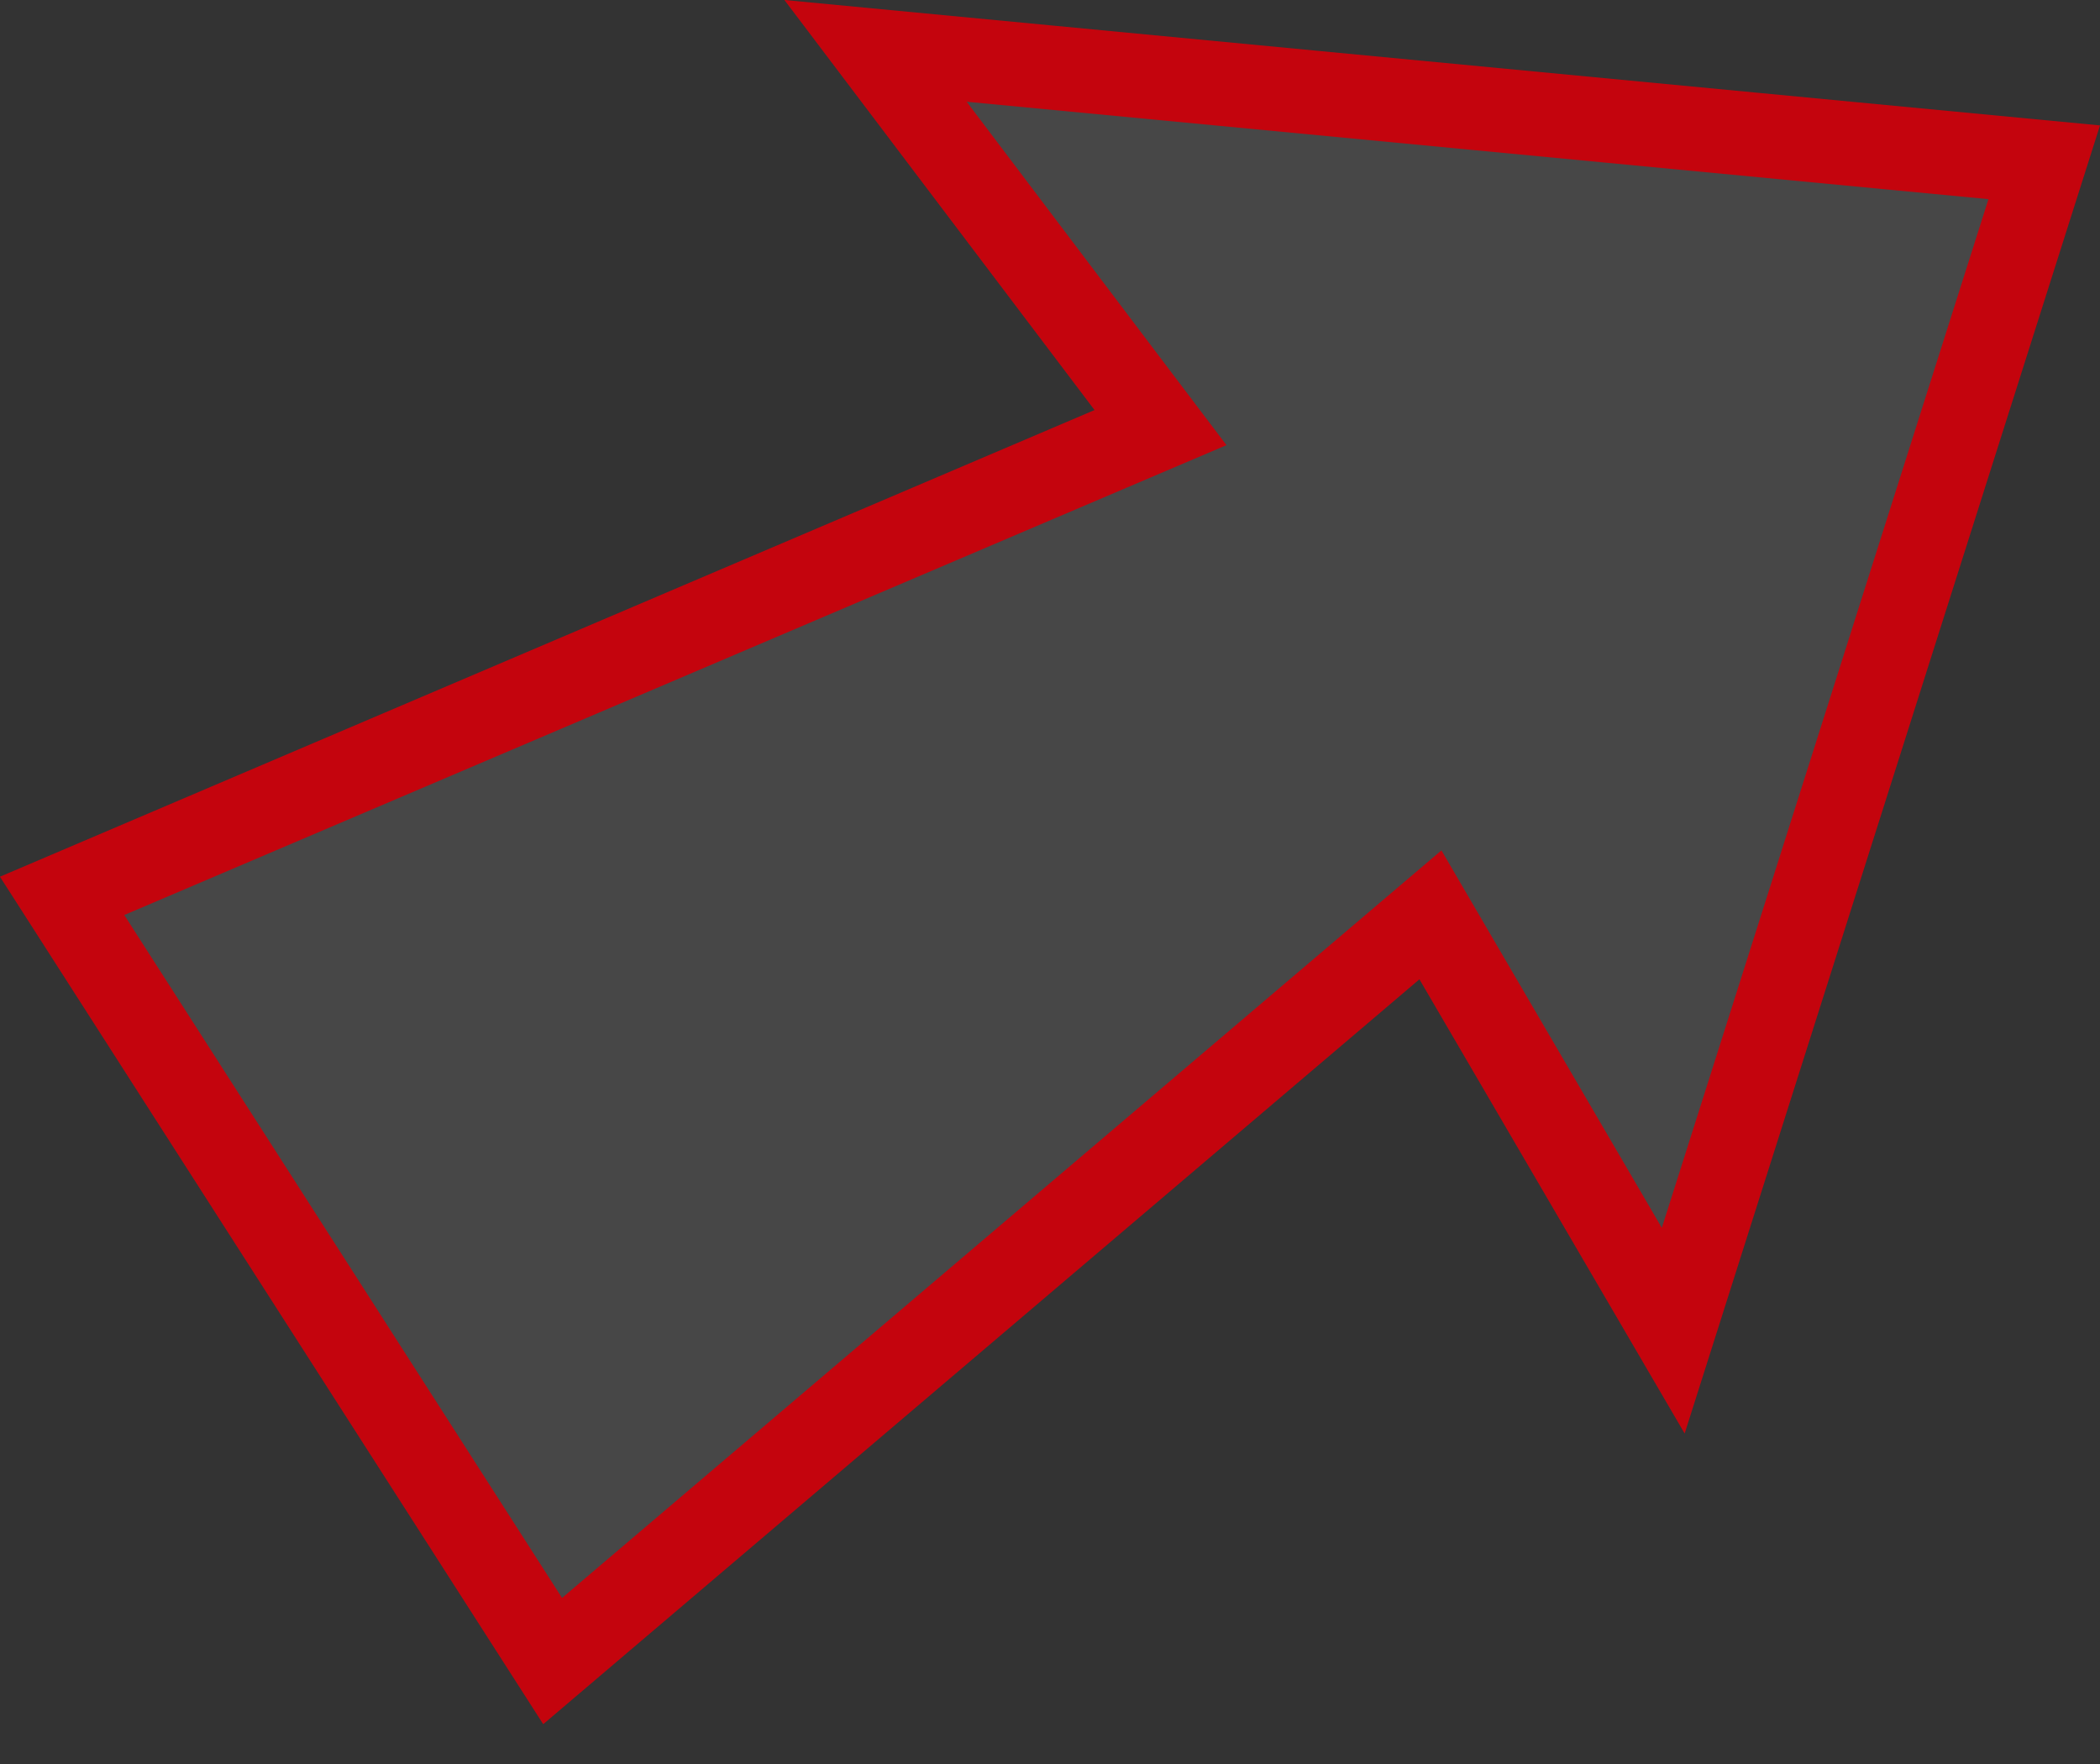 <?xml version="1.0" encoding="utf-8"?>
<svg xmlns="http://www.w3.org/2000/svg" fill="none" height="100%" overflow="visible" preserveAspectRatio="none" style="display: block;" viewBox="0 0 50 42" width="100%">
<rect x="0" y="0" width="50" height="42" fill="#333333" stroke="none"/>
<path d="M48.672 3.864L39.839 31.683L34.659 22.812L34.058 21.782L33.148 22.555L13.158 39.549L1.479 21.33L26.453 10.683L27.631 10.181L26.858 9.16L20.846 1.211L48.672 3.864Z" fill="white" fill-opacity="0.1" id="Vector arrow" stroke="#C4040D" stroke-width="2"/>
</svg>